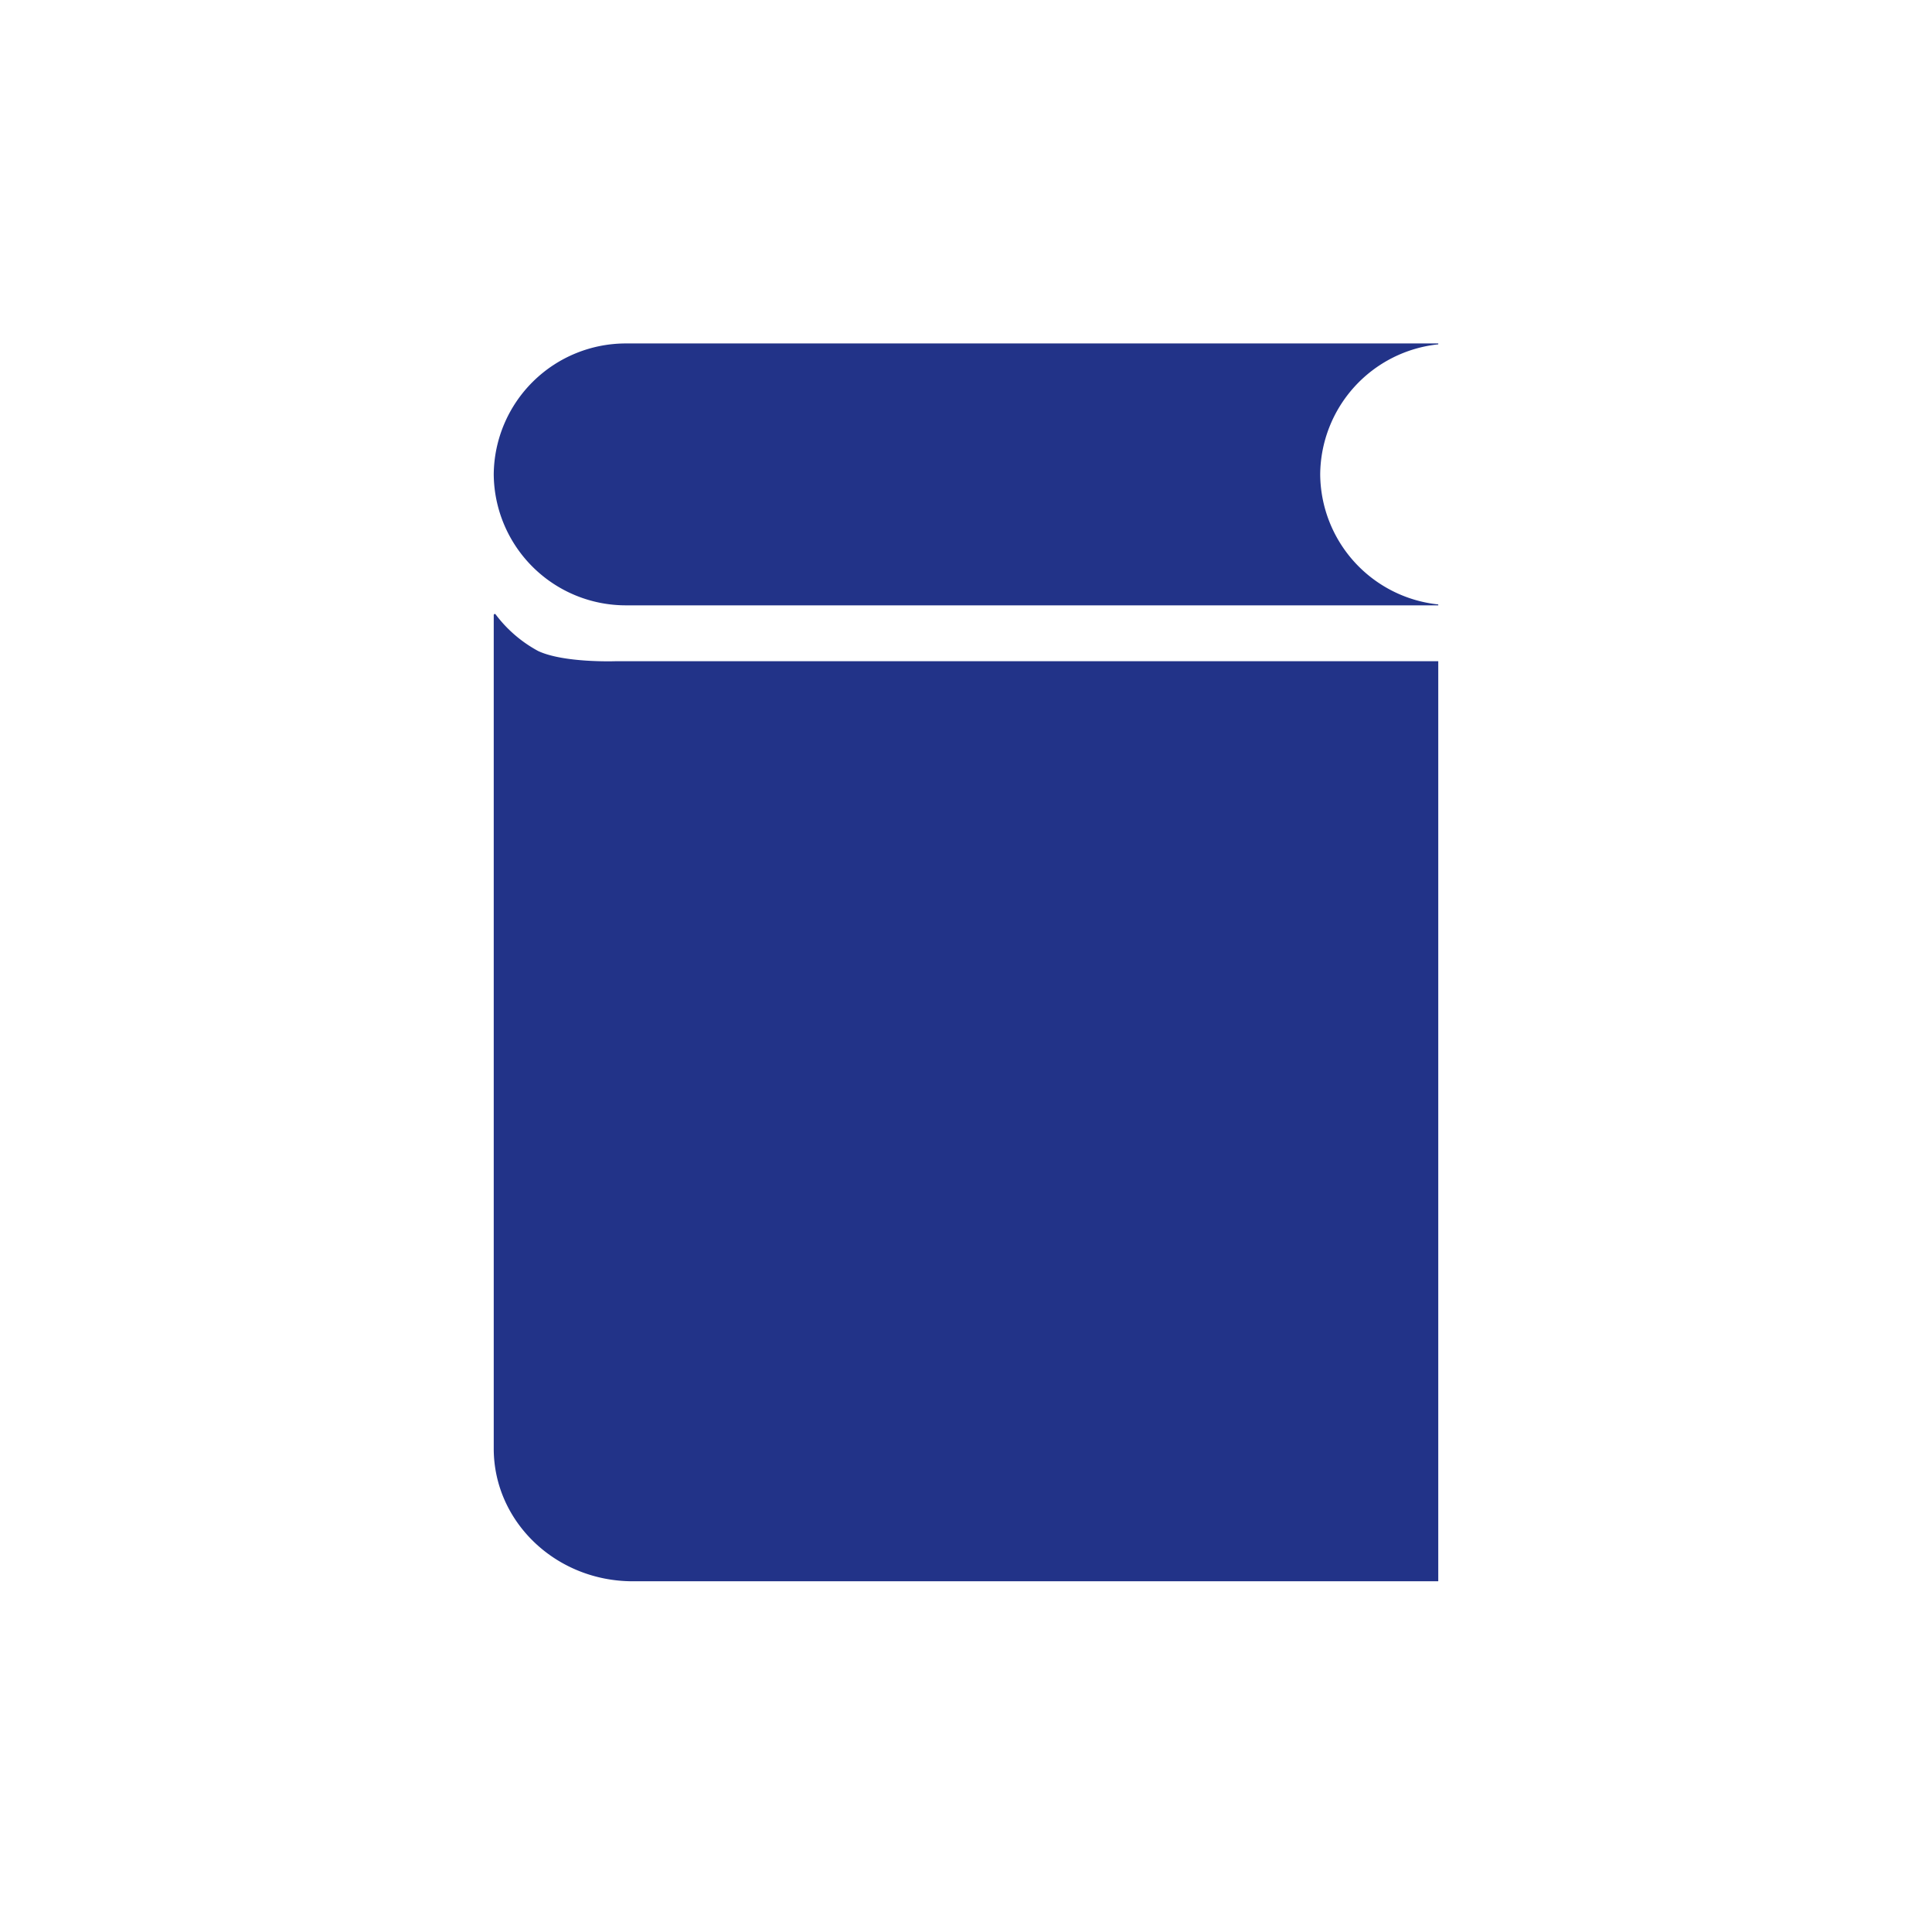 <svg xmlns="http://www.w3.org/2000/svg" width="180" height="180" viewBox="0 0 180 180">
  <g id="Grupo_1914" data-name="Grupo 1914" transform="translate(-239 -930)">
    <g id="Grupo_509" data-name="Grupo 509" transform="translate(-503 1357.857)">
      <path id="Trazado_242" data-name="Trazado 242" d="M788-323.467a.1.1,0,0,1,.166-.065,12.194,12.194,0,0,0,3.972,3.425c2.381,1.118,7.166.952,7.166.952H876v85.718H800.952C793.8-233.437,788-238.974,788-245.8Z" transform="translate(0 -47.097)" fill="#238"/>
      <path id="Trazado_243" data-name="Trazado 243" d="M876-371.542a12.28,12.28,0,0,1-11-12.117,12.28,12.28,0,0,1,11-12.117v-.082H800.419A12.31,12.31,0,0,0,788-383.659h0a12.31,12.31,0,0,0,12.419,12.2H876Z" transform="translate(0)" fill="#238"/>
    </g>
    <g id="Ayacucho" transform="translate(-8 -5429)">
      <g id="Grupo_636" data-name="Grupo 636" transform="translate(11 3691)">
        <rect id="Rectángulo_712" data-name="Rectángulo 712" width="180" height="180" transform="translate(236 2668)" fill="none"/>
      </g>
    </g>
  </g>
</svg>
